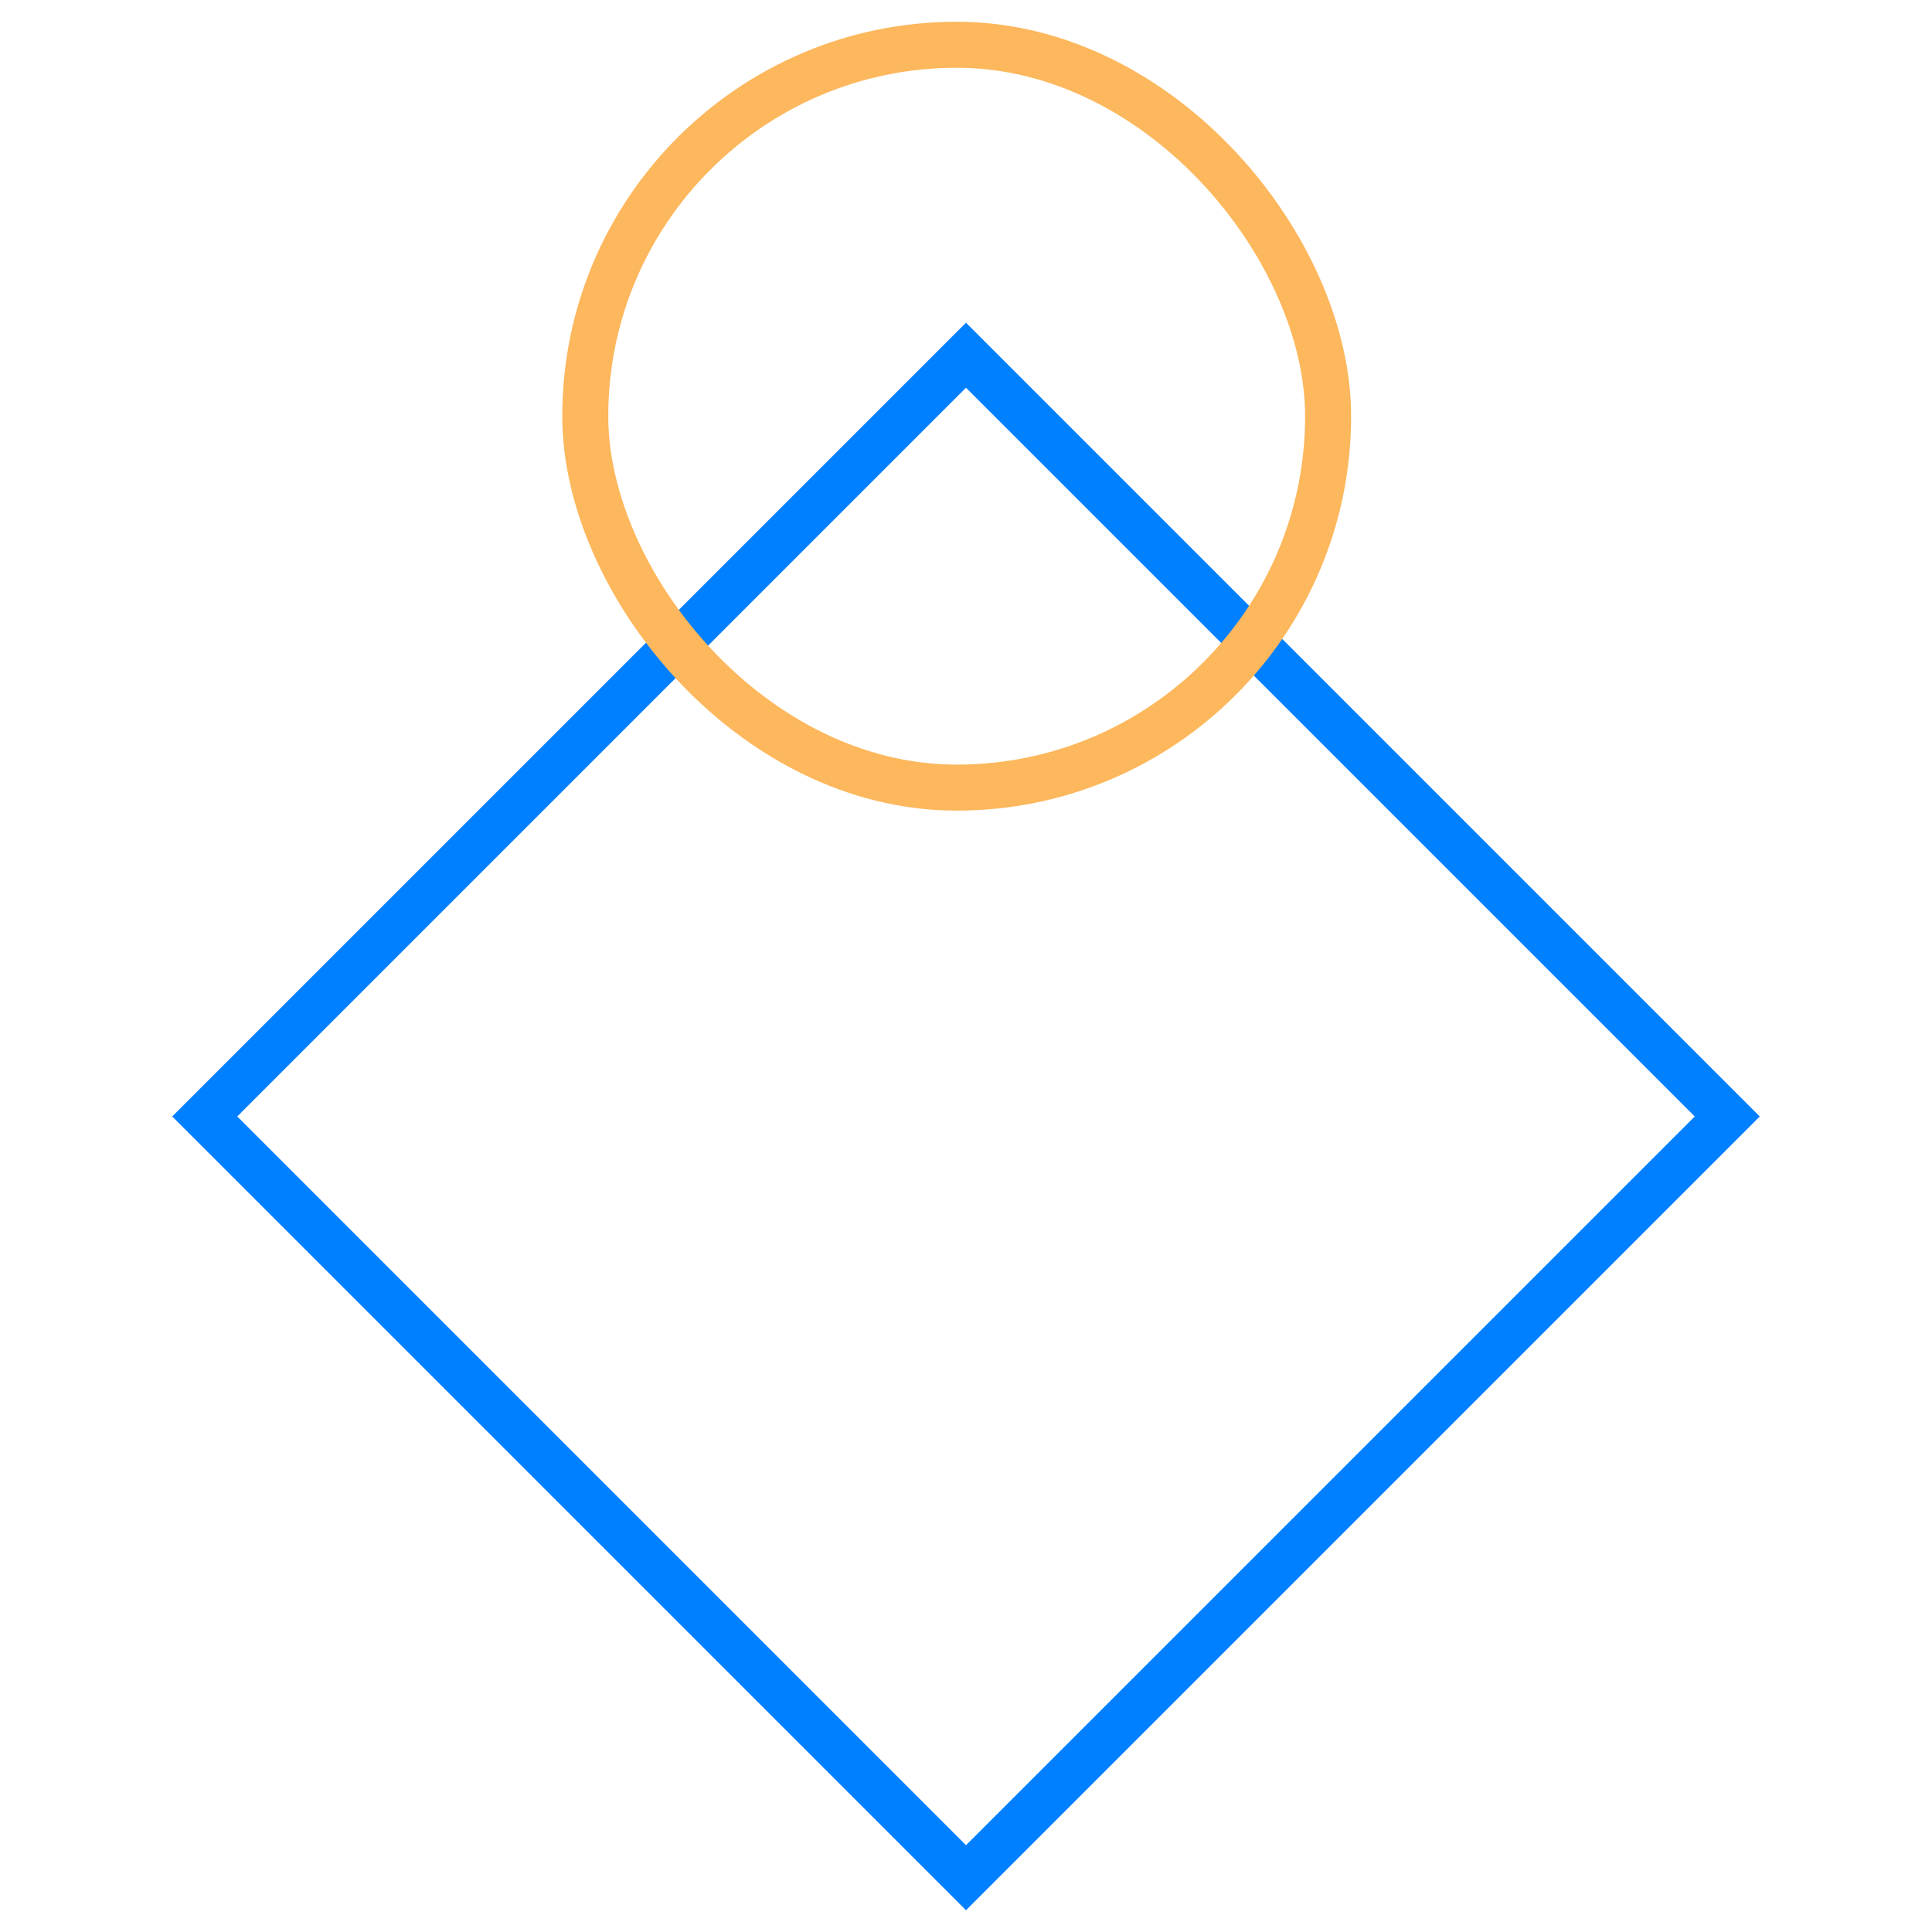 <svg width="42" height="42" viewBox="0 0 42 42" fill="none" xmlns="http://www.w3.org/2000/svg">
<rect x="21" y="7.722" width="23.404" height="23.404" transform="rotate(45 21 7.722)" stroke="#0080FF"/>
<rect x="12.723" y="0.973" width="16.149" height="16.149" rx="8.074" stroke="#FDB75C"/>
</svg>
